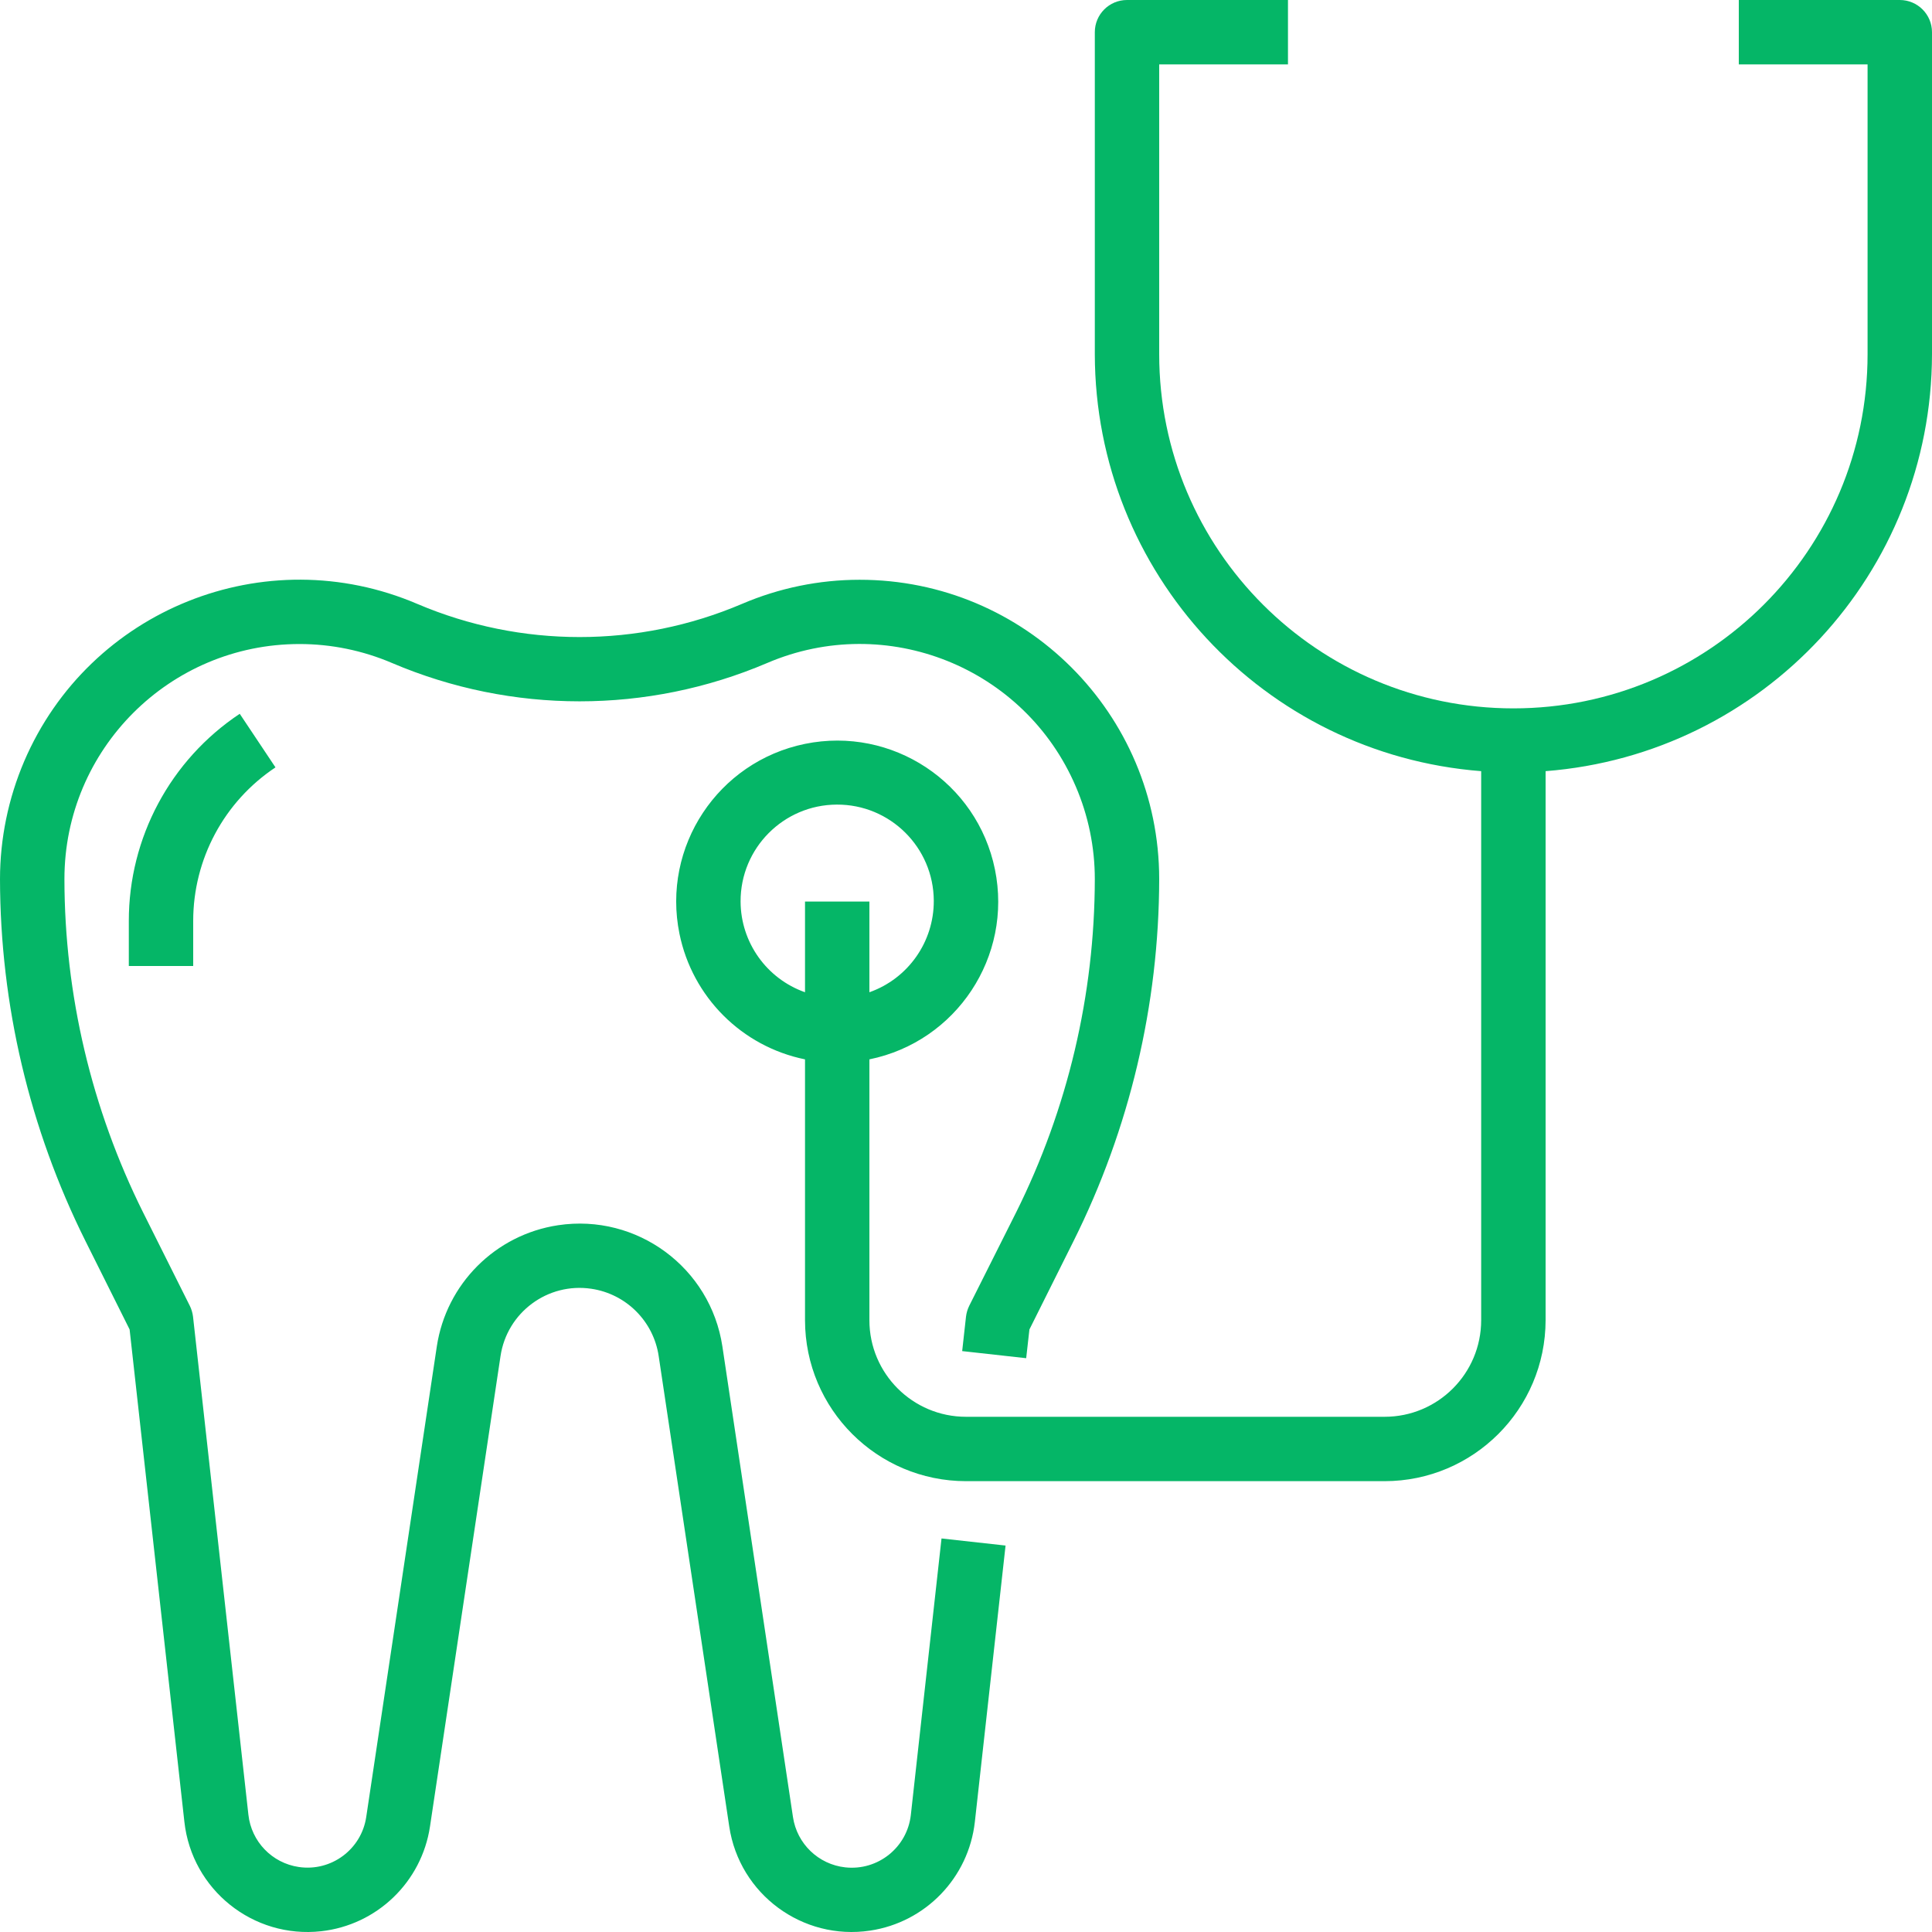 <svg width="46" height="46" fill="none" xmlns="http://www.w3.org/2000/svg"><g clip-path="url(#a)" fill="#05B667"><path d="M20.466 13.804C19.503 13.804 18.55 14 17.665 14.379C15.196 15.431 12.405 15.431 9.936 14.379C6.315 12.829 2.125 14.508 0.575 18.128C0.197 19.014 0.001 19.967 0 20.93C0.005 23.923 0.701 26.874 2.037 29.553L3.086 31.654L4.39 43.376C4.569 44.995 6.027 46.161 7.646 45.982C8.976 45.834 10.039 44.81 10.238 43.488L11.917 32.288C12.072 31.248 13.04 30.53 14.08 30.685C14.909 30.808 15.56 31.459 15.683 32.288L17.363 43.488C17.604 45.099 19.106 46.209 20.717 45.967C22.04 45.769 23.063 44.705 23.211 43.376L23.942 36.799L22.417 36.63L21.687 43.209C21.602 43.986 20.903 44.546 20.126 44.461C19.486 44.391 18.975 43.899 18.88 43.262L17.2 32.06C16.918 30.182 15.166 28.889 13.288 29.172C11.796 29.397 10.625 30.568 10.4 32.06L8.72 43.26C8.606 44.033 7.886 44.567 7.113 44.452C6.476 44.358 5.984 43.846 5.914 43.206L4.596 31.349C4.585 31.259 4.559 31.171 4.519 31.09L3.407 28.867C2.179 26.401 1.537 23.684 1.534 20.93C1.534 17.839 4.04 15.334 7.131 15.334C7.888 15.334 8.637 15.488 9.332 15.785C12.187 17.003 15.414 17.003 18.268 15.785C21.11 14.569 24.399 15.887 25.615 18.729C25.913 19.424 26.067 20.173 26.067 20.93C26.063 23.685 25.422 26.403 24.192 28.869L23.077 31.09C23.037 31.171 23.011 31.259 23 31.349L22.909 32.169L24.433 32.338L24.51 31.654L25.559 29.553C26.896 26.875 27.595 23.923 27.6 20.93C27.598 16.992 24.404 13.802 20.466 13.804Z"/><path d="M45.233 0H41.4V1.533H44.466V8.433C44.466 13.091 40.691 16.866 36.033 16.866 31.376 16.866 27.6 13.091 27.6 8.433V1.533H30.666V0H26.833C26.41 0 26.067.343 26.067.767V8.433C26.075 13.635 30.08 17.957 35.266 18.361V31.433C35.266 32.703 34.237 33.733 32.967 33.733H23C21.73 33.733 20.7 32.703 20.7 31.433V25.223C22.774 24.799 24.113 22.775 23.689 20.7 23.266 18.626 21.241 17.288 19.167 17.711 17.093 18.135 15.754 20.159 16.178 22.234 16.485 23.739 17.661 24.916 19.167 25.223V31.433C19.169 33.549 20.884 35.264 23 35.266H32.967C35.082 35.264 36.797 33.549 36.8 31.433V18.361C41.986 17.957 45.991 13.635 46 8.433V.767C46.0.343 45.656 0 45.233 0ZM19.167 21.466V23.625C18.251 23.301 17.637 22.437 17.633 21.466 17.628 20.196 18.654 19.162 19.924 19.157 21.194 19.151 22.228 20.177 22.233 21.447 22.237 22.425 21.622 23.299 20.7 23.625V21.466H19.167ZM5.708 16.995C4.057 18.093 3.065 19.946 3.067 21.93V23H4.6V21.93C4.599 20.459 5.334 19.085 6.559 18.271L5.708 16.995Z"/></g><defs><clipPath id="a"><path fill="#fff" d="M0 0H46V46H0z"/></clipPath></defs></svg>